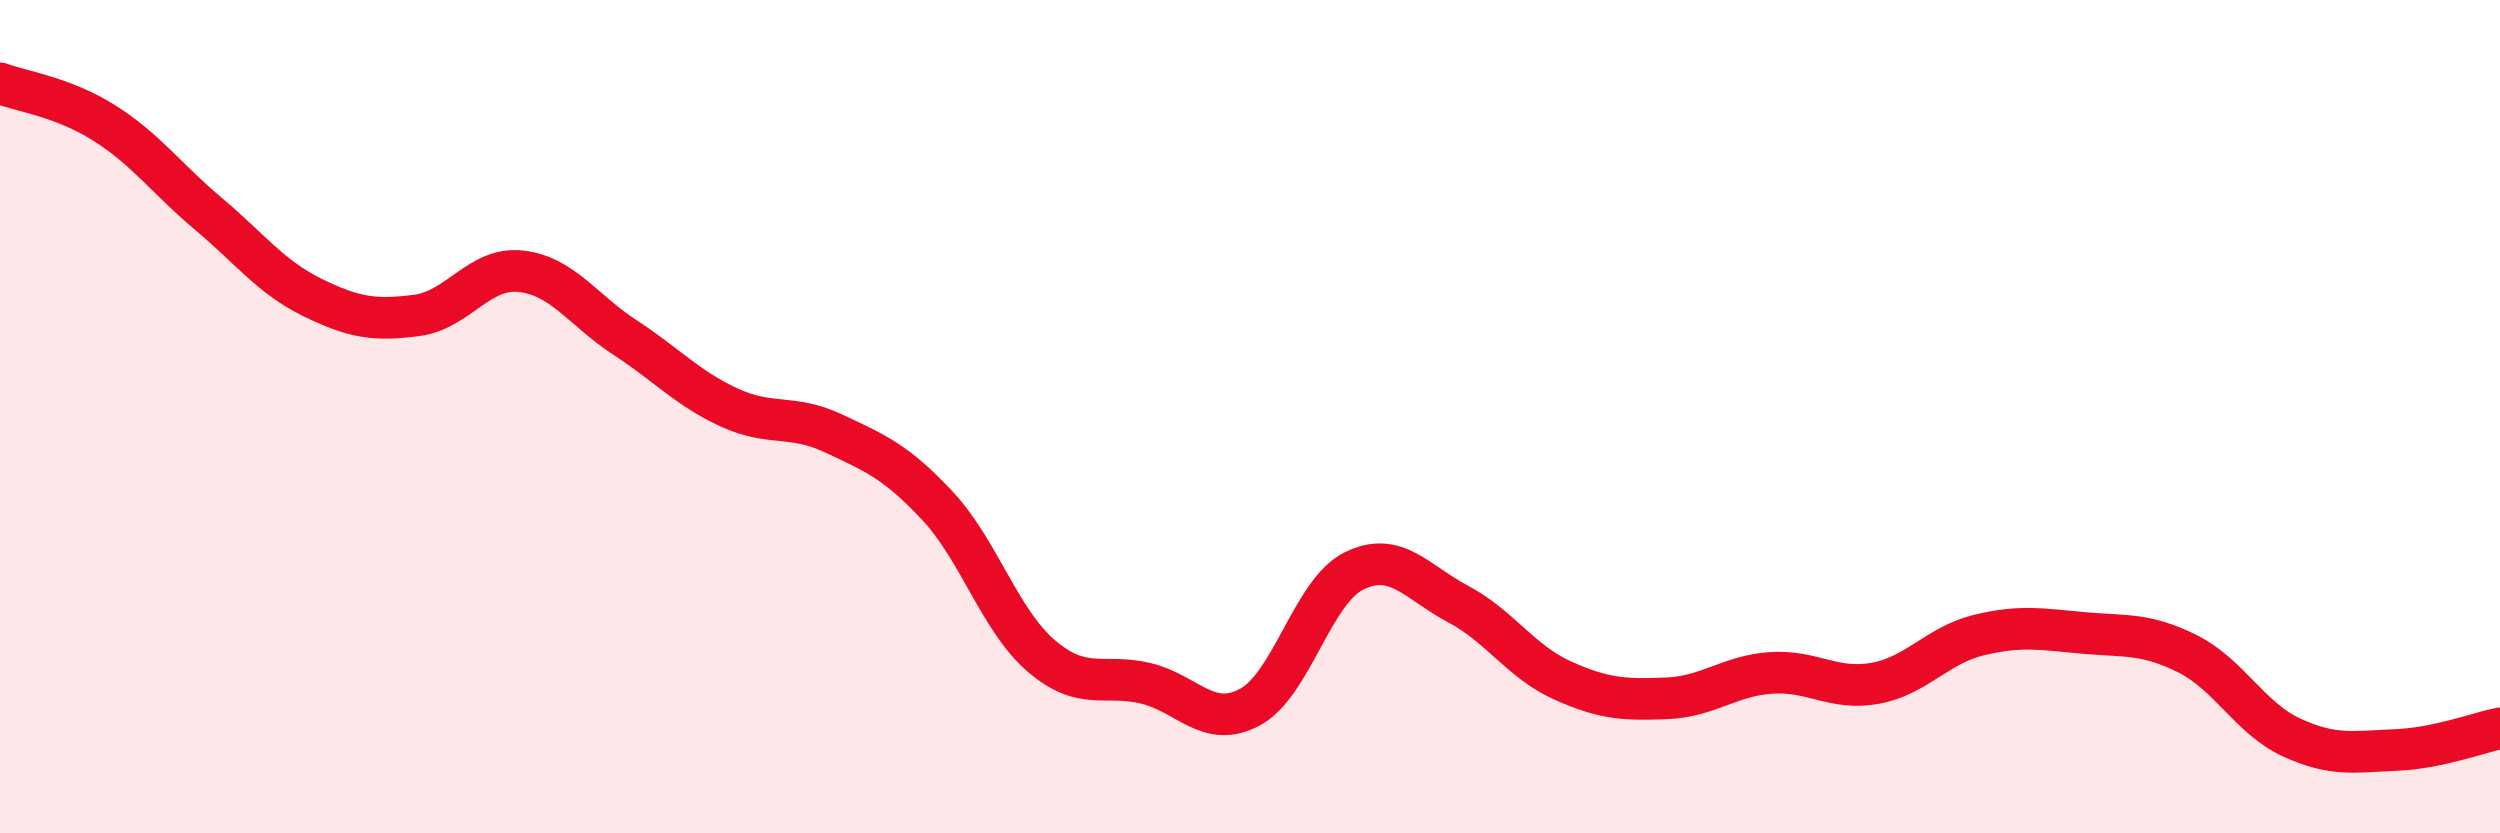 
    <svg width="60" height="20" viewBox="0 0 60 20" xmlns="http://www.w3.org/2000/svg">
      <path
        d="M 0,2 C 0.5,2.19 1.5,2.32 2.5,2.95 C 3.5,3.58 4,4.29 5,5.13 C 6,5.97 6.5,6.65 7.5,7.14 C 8.5,7.63 9,7.7 10,7.57 C 11,7.44 11.5,6.4 12.5,6.51 C 13.5,6.62 14,7.45 15,8.1 C 16,8.75 16.5,9.32 17.5,9.78 C 18.5,10.24 19,9.93 20,10.4 C 21,10.87 21.5,11.07 22.5,12.14 C 23.5,13.21 24,14.9 25,15.75 C 26,16.6 26.5,16.16 27.5,16.4 C 28.5,16.64 29,17.51 30,16.97 C 31,16.43 31.5,14.19 32.5,13.7 C 33.5,13.21 34,13.97 35,14.5 C 36,15.03 36.5,15.88 37.5,16.33 C 38.5,16.78 39,16.8 40,16.76 C 41,16.72 41.5,16.22 42.5,16.15 C 43.5,16.08 44,16.58 45,16.4 C 46,16.22 46.5,15.48 47.5,15.24 C 48.5,15 49,15.1 50,15.19 C 51,15.28 51.5,15.19 52.5,15.69 C 53.5,16.19 54,17.24 55,17.7 C 56,18.16 56.5,18.04 57.5,18 C 58.5,17.96 59.5,17.58 60,17.48L60 20L0 20Z"
        fill="#EB0A25"
        opacity="0.1"
        stroke-linecap="round"
        stroke-linejoin="round"
      />
      <path
        d="M 0,2 C 0.5,2.19 1.5,2.32 2.5,2.95 C 3.5,3.58 4,4.29 5,5.13 C 6,5.97 6.5,6.65 7.5,7.14 C 8.5,7.63 9,7.7 10,7.57 C 11,7.44 11.5,6.4 12.5,6.51 C 13.5,6.62 14,7.45 15,8.1 C 16,8.75 16.5,9.32 17.5,9.78 C 18.5,10.24 19,9.93 20,10.4 C 21,10.87 21.5,11.07 22.5,12.14 C 23.5,13.21 24,14.9 25,15.75 C 26,16.6 26.5,16.16 27.5,16.4 C 28.5,16.64 29,17.51 30,16.97 C 31,16.43 31.5,14.19 32.5,13.7 C 33.5,13.21 34,13.97 35,14.5 C 36,15.03 36.5,15.88 37.5,16.33 C 38.5,16.78 39,16.8 40,16.76 C 41,16.72 41.5,16.22 42.5,16.15 C 43.5,16.08 44,16.58 45,16.4 C 46,16.22 46.5,15.48 47.5,15.24 C 48.5,15 49,15.1 50,15.19 C 51,15.28 51.5,15.19 52.5,15.69 C 53.5,16.19 54,17.24 55,17.7 C 56,18.16 56.5,18.04 57.5,18 C 58.5,17.96 59.5,17.58 60,17.48"
        stroke="#EB0A25"
        stroke-width="1"
        fill="none"
        stroke-linecap="round"
        stroke-linejoin="round"
      />
    </svg>
  